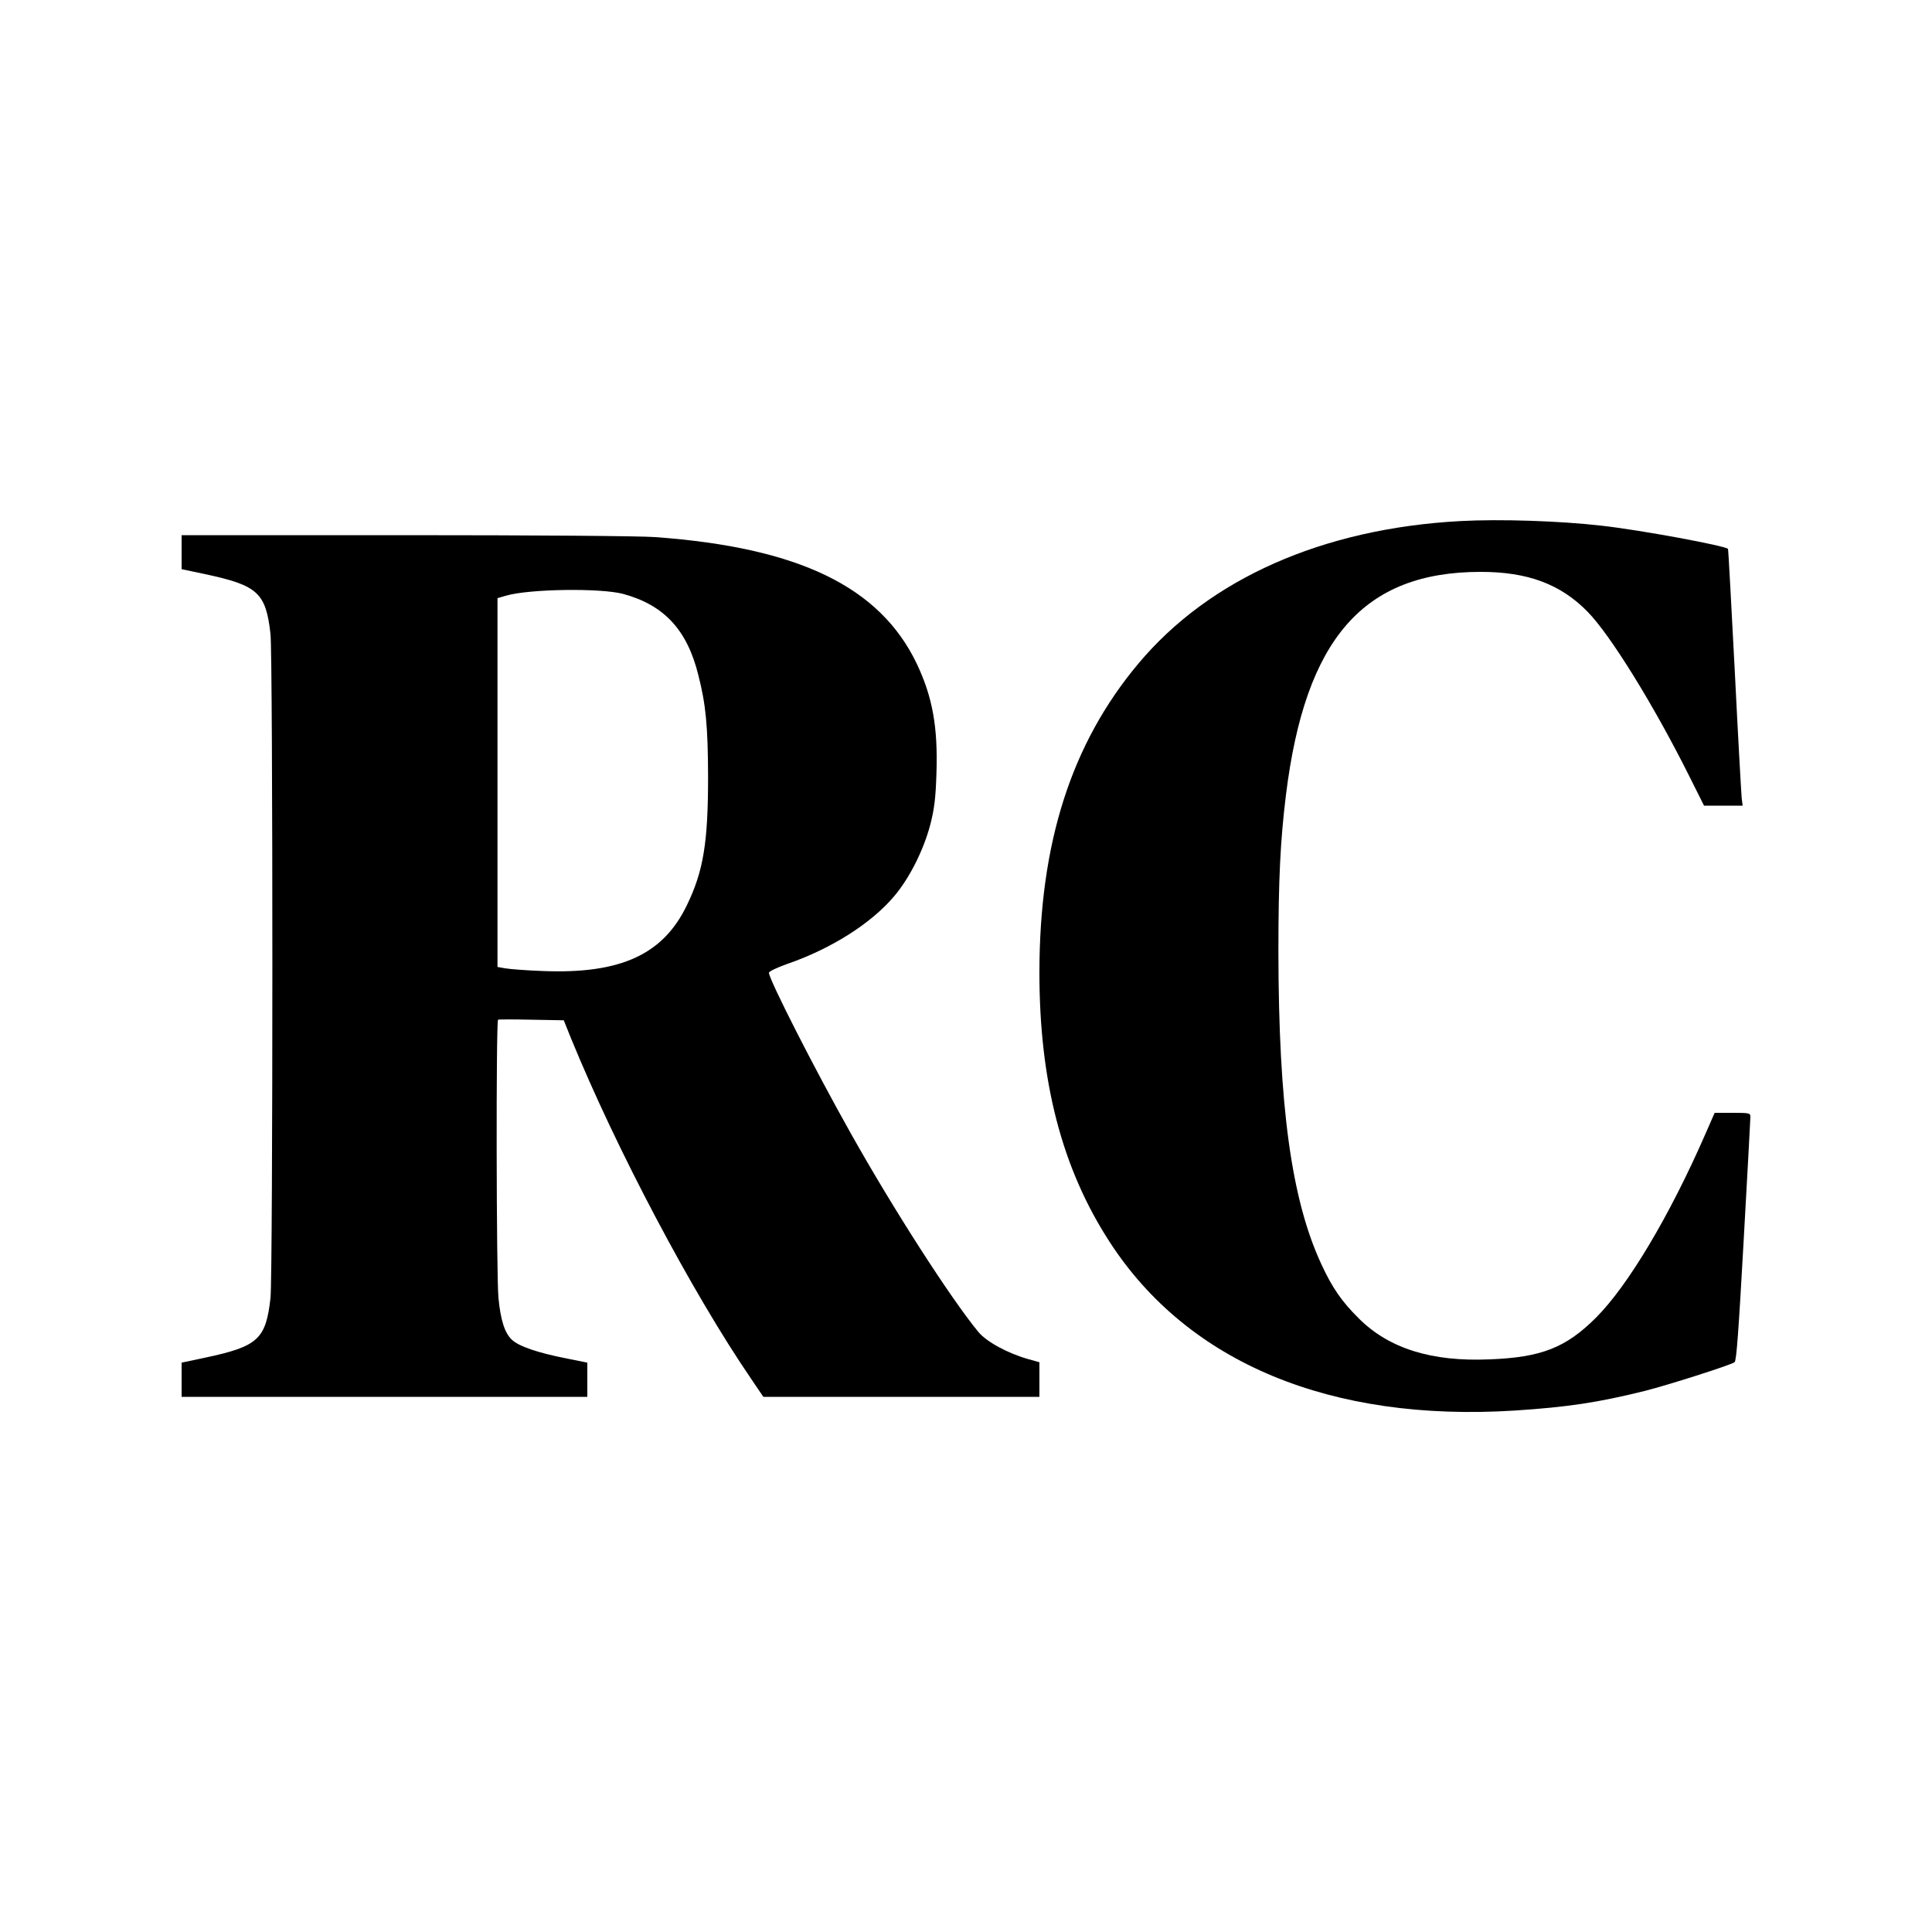 <?xml version="1.0" standalone="no"?>
<!DOCTYPE svg PUBLIC "-//W3C//DTD SVG 20010904//EN"
 "http://www.w3.org/TR/2001/REC-SVG-20010904/DTD/svg10.dtd">
<svg version="1.0" xmlns="http://www.w3.org/2000/svg"
 width="1000pt" height="1000pt" viewBox="0 0 1000 1000"
 preserveAspectRatio="xMidYMid meet">
<g transform="translate(0,1000) scale(0.1,-0.1)"
fill="#000000" stroke="none">
<path d="M7560 7303 c-712 -38 -1300 -298 -1668 -738 -347 -414 -512 -929
-512 -1600 0 -564 117 -1014 364 -1394 406 -626 1145 -932 2096 -872 274 18
429 41 675 102 115 29 436 131 463 148 10 6 21 163 47 627 19 340 35 629 35
642 0 21 -3 22 -93 22 l-92 0 -49 -112 c-185 -423 -400 -783 -565 -948 -156
-156 -284 -206 -551 -216 -300 -13 -520 56 -676 211 -89 88 -138 159 -194 280
-156 335 -222 820 -223 1620 0 374 10 574 39 810 100 810 401 1155 1008 1155
243 0 413 -63 553 -206 118 -120 342 -482 527 -852 l76 -152 100 0 100 0 -5
38 c-2 20 -19 318 -36 662 -18 344 -33 627 -35 629 -13 16 -455 98 -654 120
-217 25 -528 35 -730 24z"/>
<path d="M940 7142 l0 -88 123 -26 c271 -58 313 -96 337 -309 13 -113 13
-3325 0 -3438 -24 -213 -65 -250 -337 -308 l-123 -26 0 -89 0 -88 1050 0 1050
0 0 89 0 88 -109 22 c-148 29 -247 63 -282 97 -37 35 -58 102 -69 216 -11 112
-13 1435 -2 1440 4 2 82 2 173 0 l167 -3 37 -92 c235 -575 626 -1315 933
-1764 l63 -93 715 0 714 0 0 89 0 90 -57 16 c-109 31 -217 90 -260 142 -145
177 -439 634 -660 1028 -188 334 -423 796 -423 830 0 7 42 27 93 45 229 79
436 210 555 351 80 94 154 242 188 374 20 79 27 134 31 261 8 241 -20 396
-102 569 -191 398 -610 601 -1354 655 -77 6 -635 10 -1293 10 l-1158 0 0 -88z
m2285 -216 c211 -57 331 -185 389 -418 40 -156 50 -267 51 -528 0 -341 -24
-489 -110 -666 -123 -255 -343 -356 -745 -340 -85 3 -173 10 -195 14 l-40 7 0
955 0 954 45 13 c120 35 488 40 605 9z"/>
</g>
</svg>
